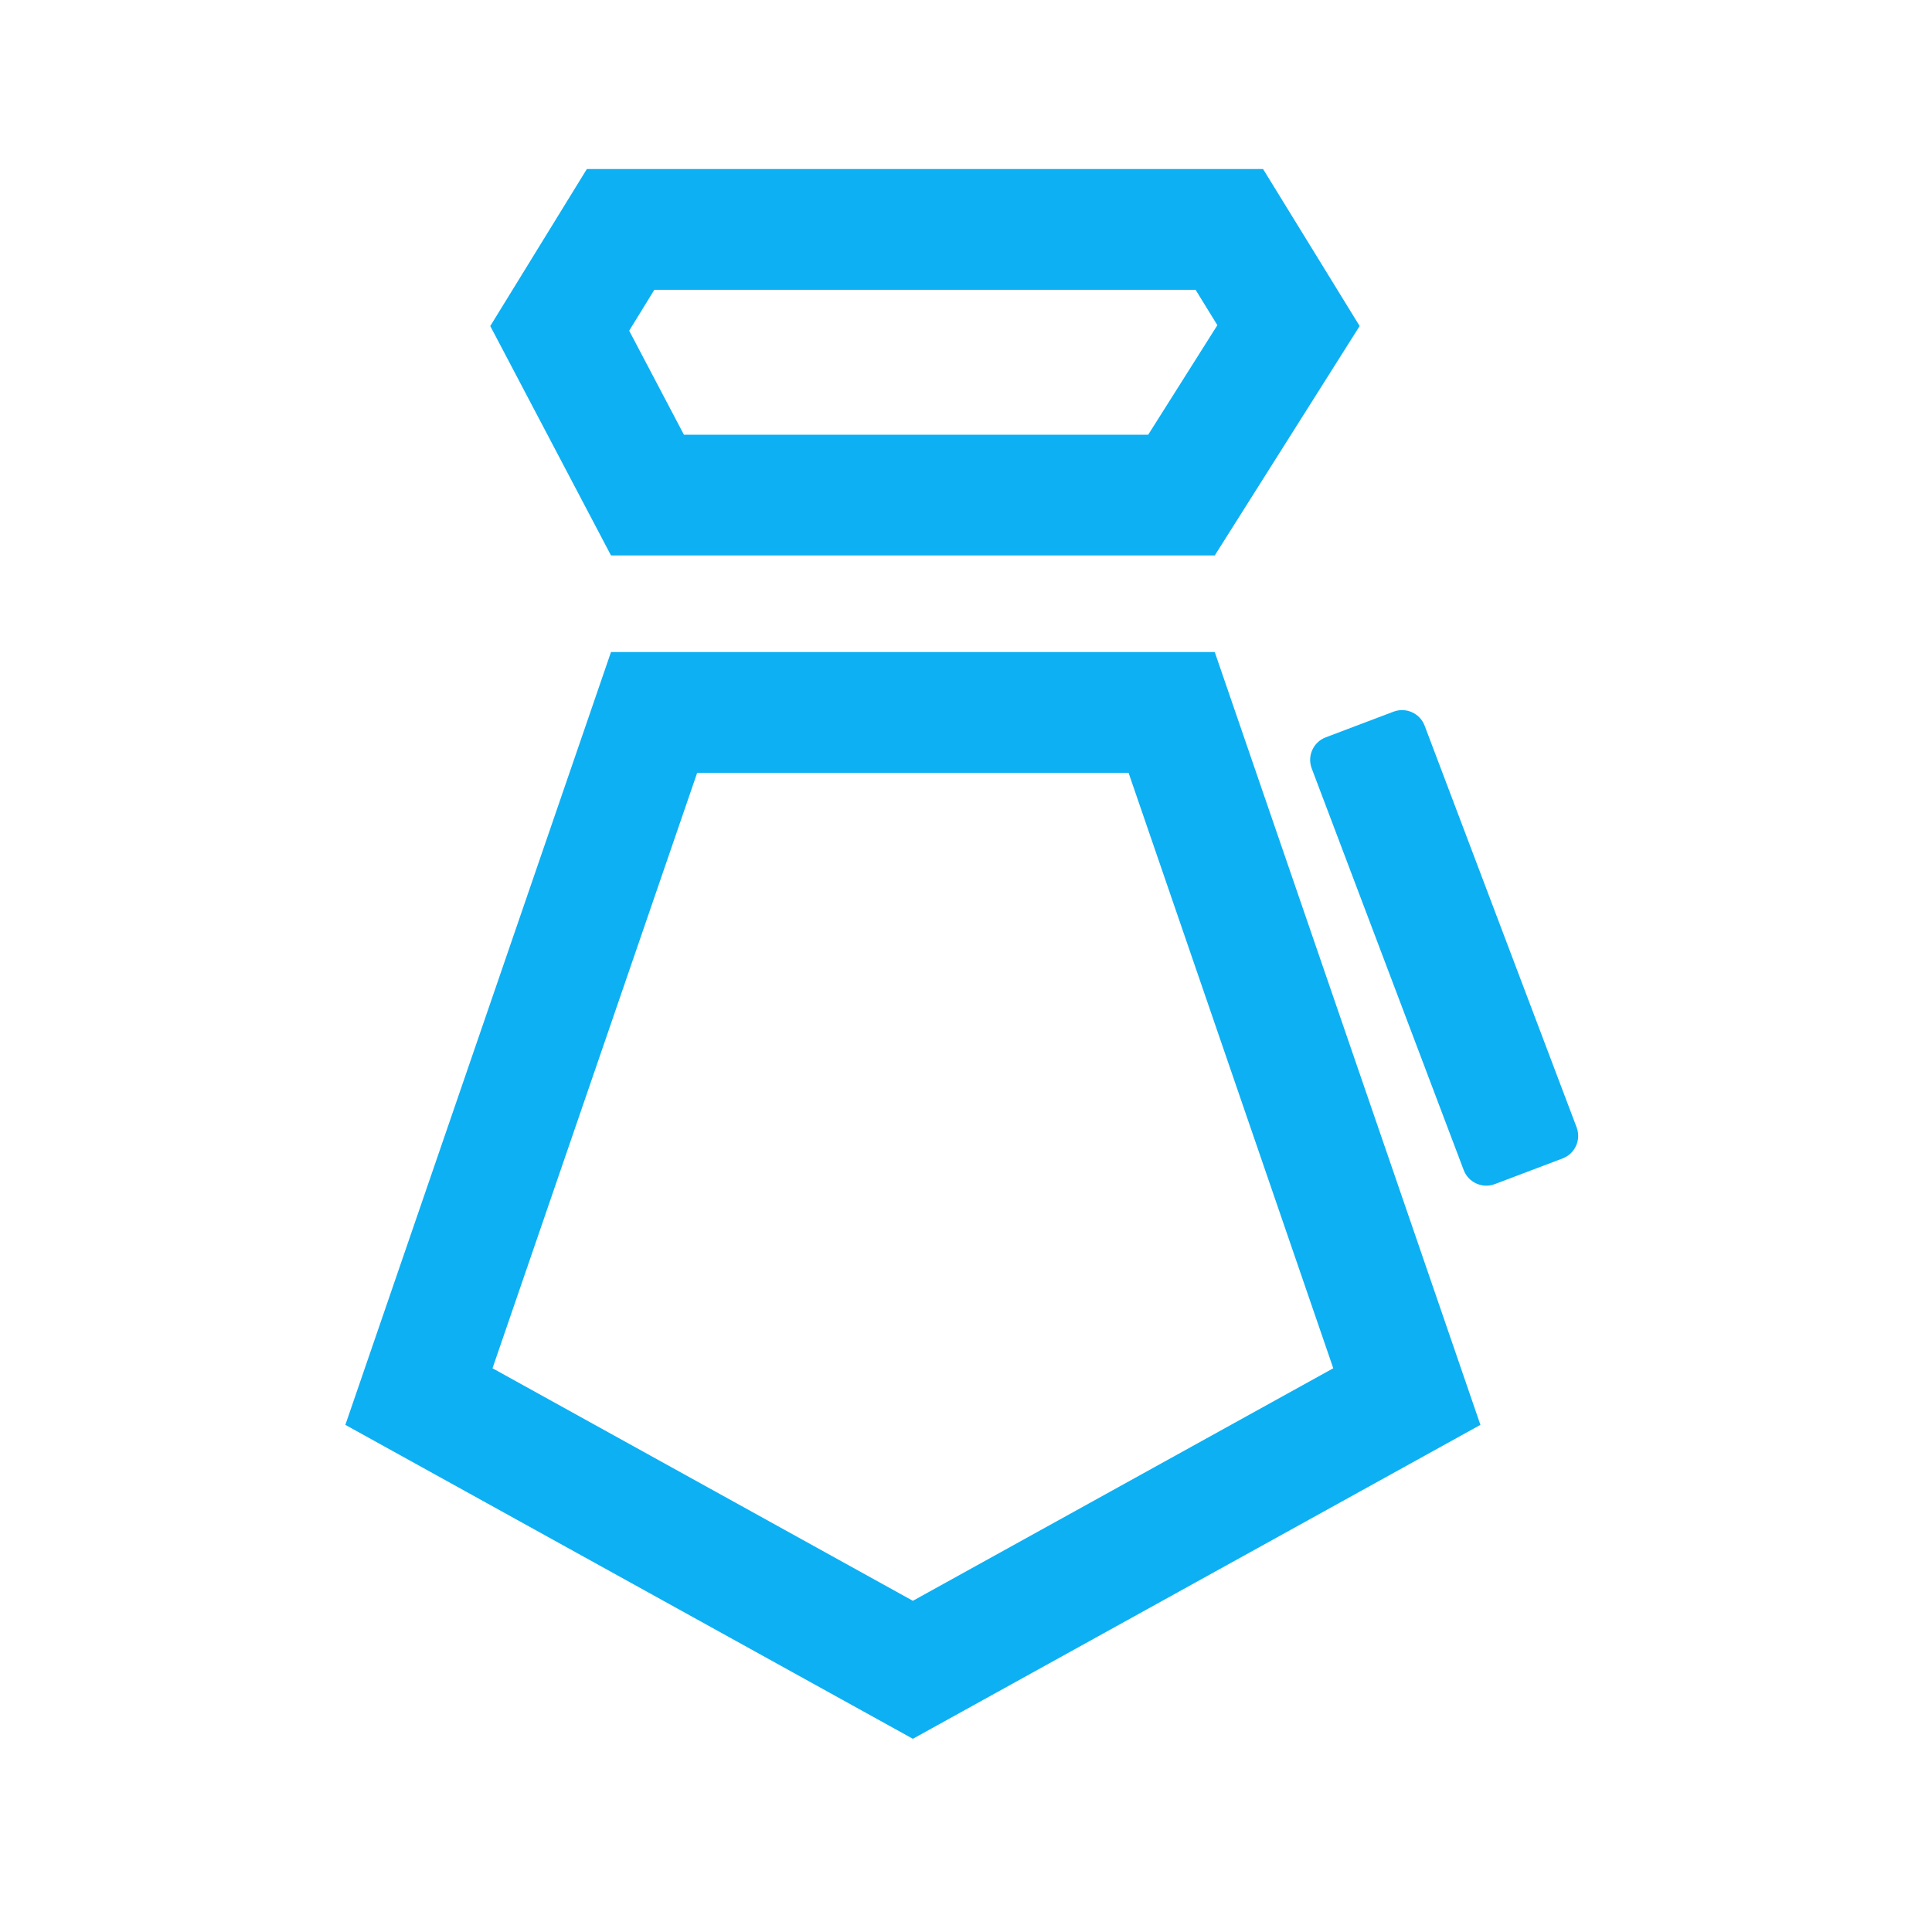 <svg width="56" height="56" viewBox="0 0 56 56" fill="none" xmlns="http://www.w3.org/2000/svg">
<g clip-path="url(#clip0_13512_16752)">
<mask id="mask0_13512_16752" style="mask-type:alpha" maskUnits="userSpaceOnUse" x="0" y="0" width="56" height="56">
<path d="M56 0H0V56H56V0Z" fill="#D9D9D9"/>
</mask>
<g mask="url(#mask0_13512_16752)">
<path d="M40.778 40.48L26.46 48.4L12.143 40.48L18.959 20.65H33.961L40.778 40.48Z" stroke="#0DB0F3" stroke-width="3.5"/>
<path fill-rule="evenodd" clip-rule="evenodd" d="M43.328 34.322C42.967 34.458 42.562 34.276 42.426 33.915L38.021 22.274C37.884 21.913 38.066 21.509 38.428 21.372L40.392 20.628C40.754 20.492 41.158 20.674 41.294 21.035L45.699 32.676C45.836 33.038 45.654 33.442 45.292 33.578L43.328 34.322Z" fill="#0DB0F3"/>
<path d="M35.325 6.15L35.326 6.151M16.224 9.518L17.988 6.65H35.633L37.348 9.438L34.246 14.35H18.767L16.224 9.518Z" stroke="#0DB0F3" stroke-width="3.5"/>
</g>
</g>
<defs>
<clipPath id="clip0_13512_16752">
<rect width="56" height="56" fill="white"/>
</clipPath>
</defs>
</svg>
